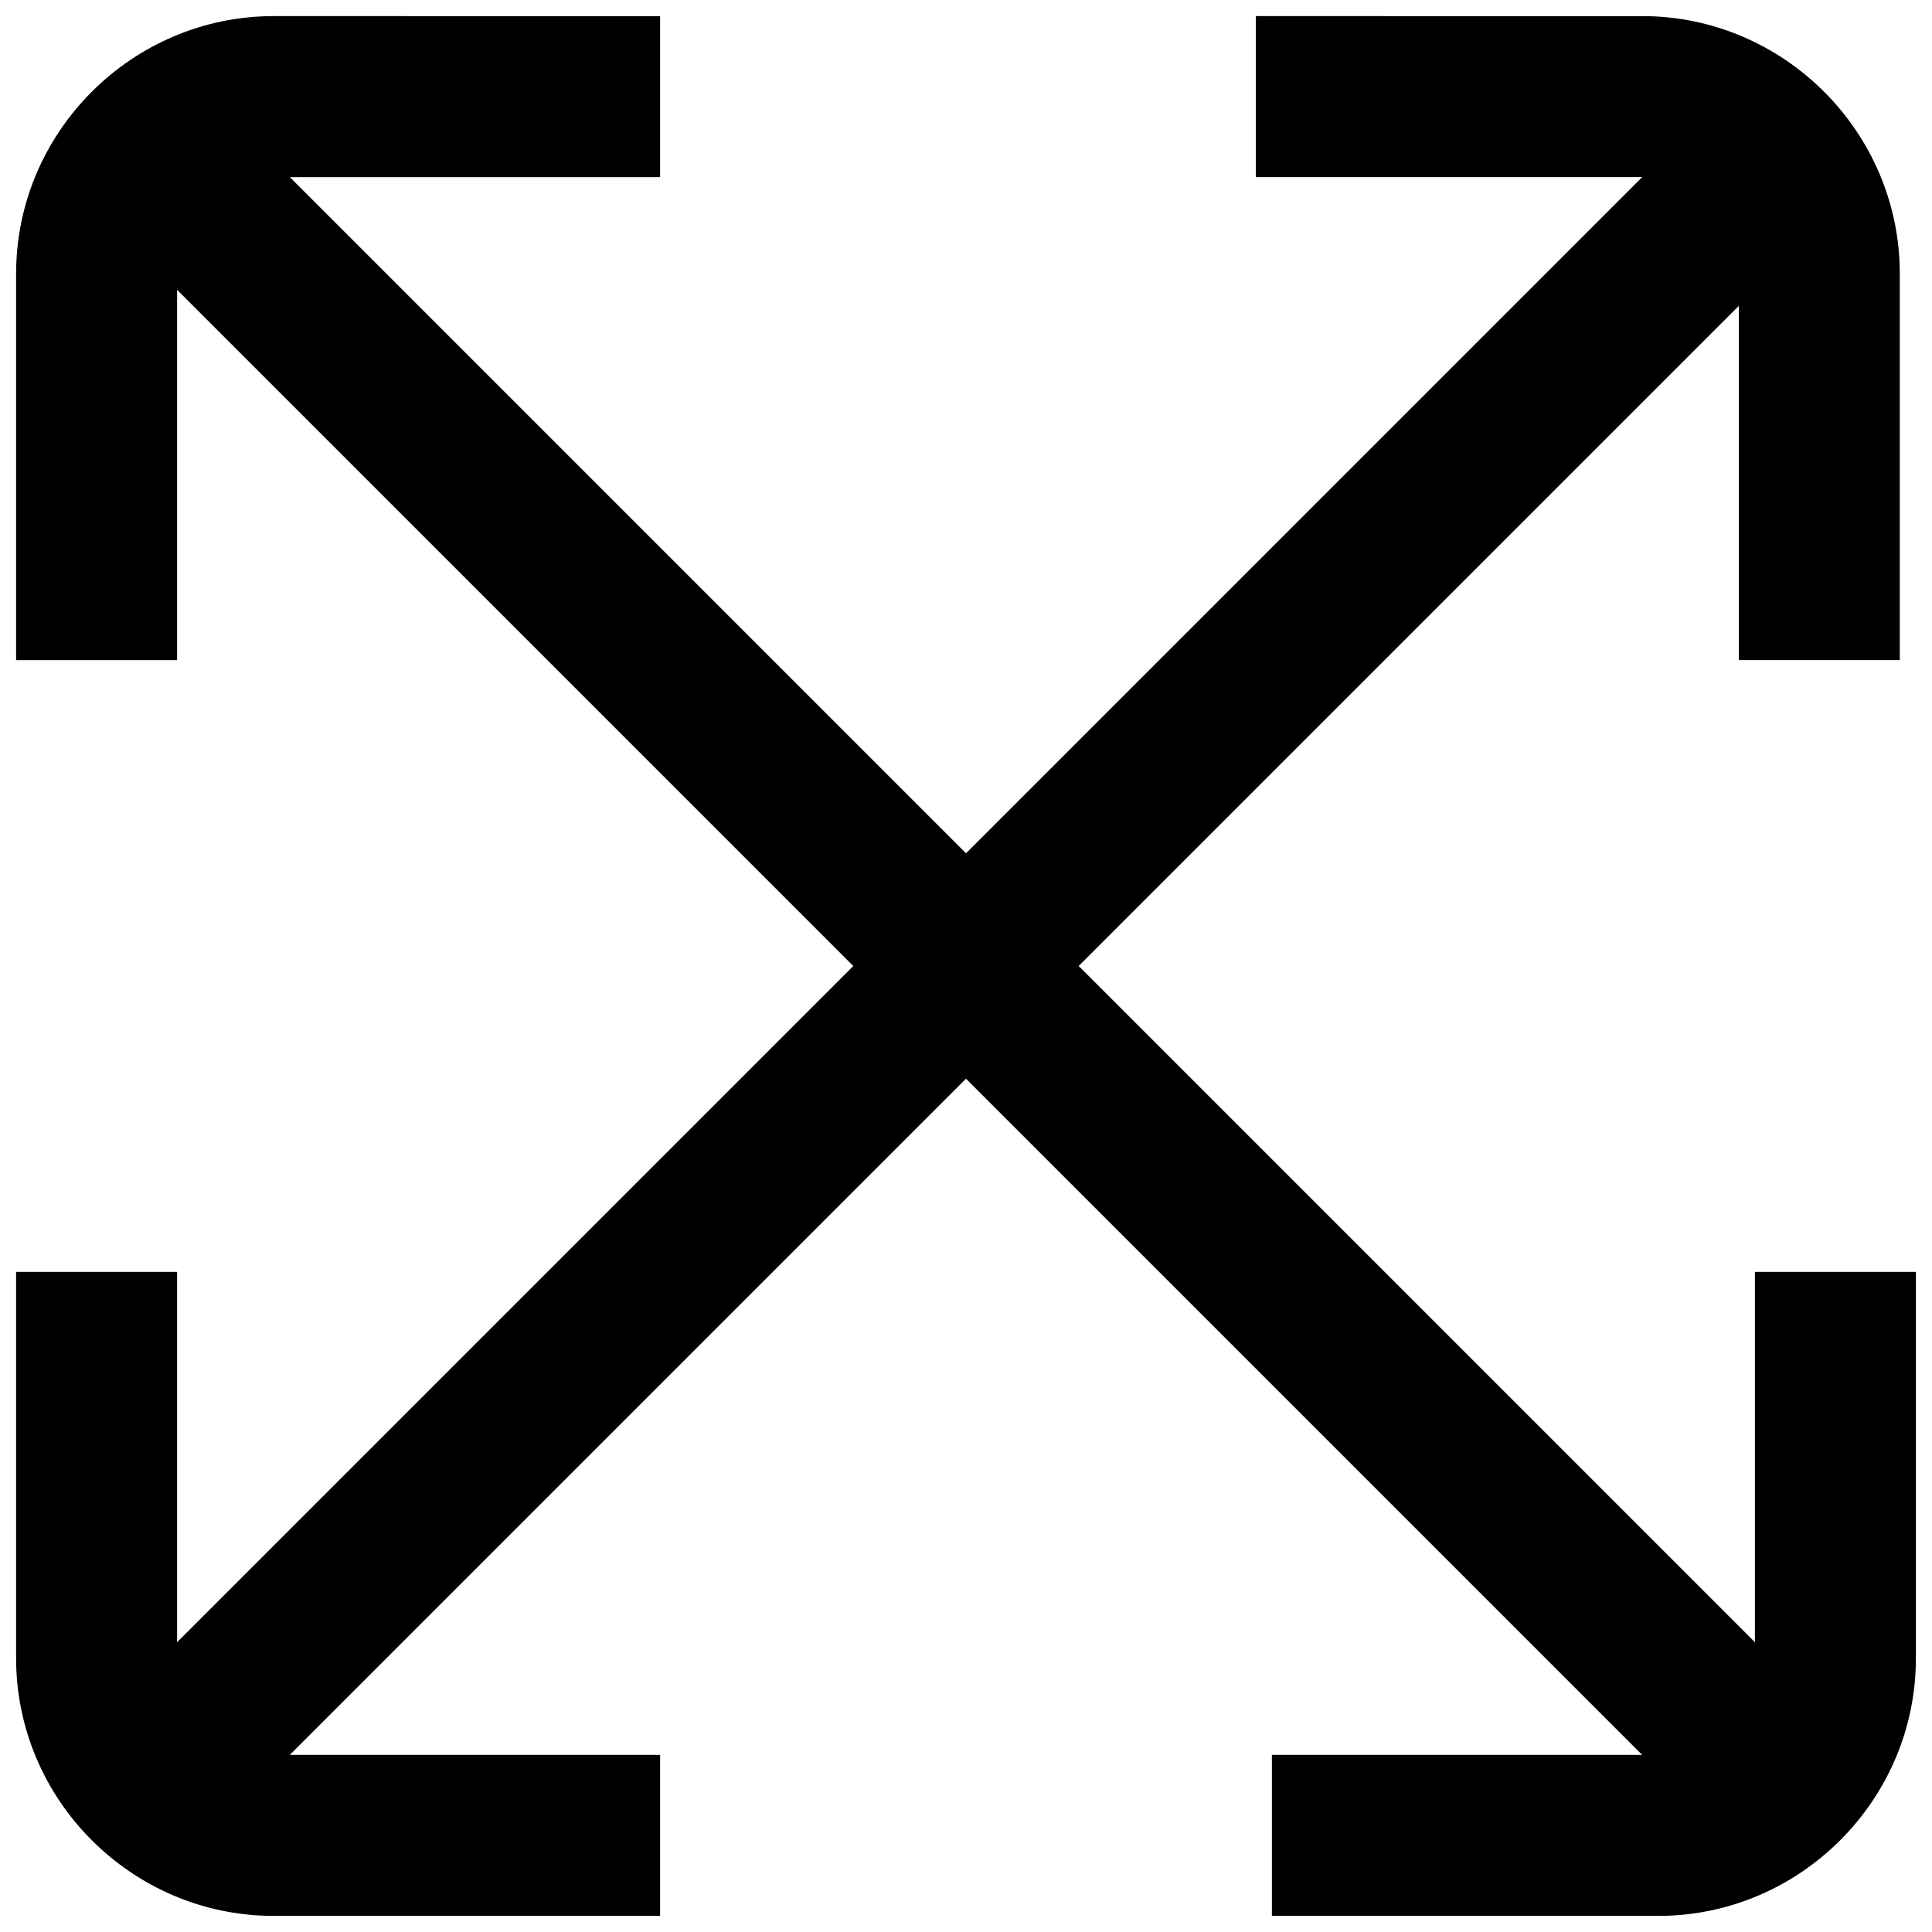 <svg width="12" height="12" fill="none" xmlns="http://www.w3.org/2000/svg">
  <path fill-rule="evenodd" clip-rule="evenodd"
    d="M1.7.1C.82.1.1.82.1 1.7v2.4h1V1.8L5.3 6l-4.2 4.2V7.9h-1v2.4c0 .88.72 1.6 1.6 1.6h2.4v-1H1.8L6 6.7l4.2 4.2H7.9v1h2.4c.88 0 1.6-.72 1.6-1.6V7.9h-1v2.3L6.7 6l4.1-4.1v2.2h1V1.7c0-.88-.72-1.6-1.6-1.6H7.8v1h2.4L6 5.3 1.8 1.1h2.3v-1H1.7z"
    fill="currentColor" />
</svg>